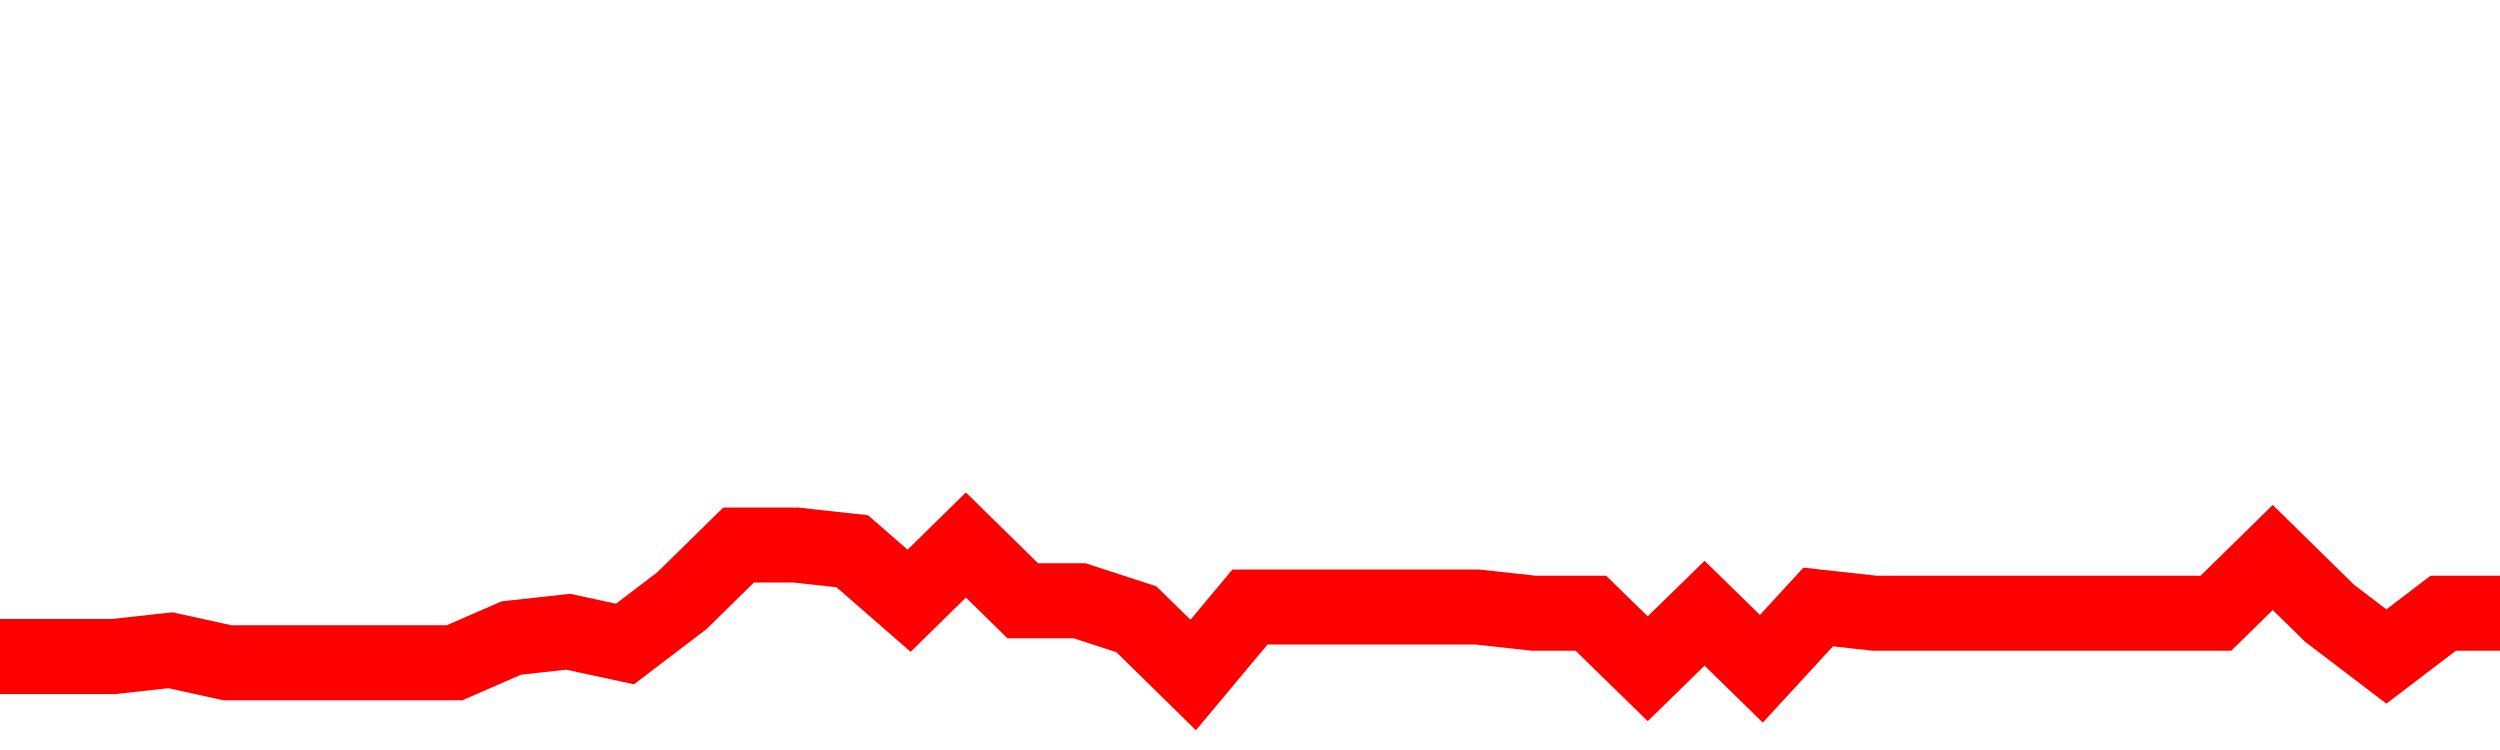 <svg xmlns="http://www.w3.org/2000/svg" xmlns:xlink="http://www.w3.org/1999/xlink" viewBox="0 0 100 30" class="ranking"><path  class="rline" d="M 0 26.26 L 0 26.26 L 2.273 26.26 L 4.545 26.26 L 6.818 26.01 L 9.091 26.51 L 11.364 26.51 L 13.636 26.51 L 15.909 26.51 L 18.182 26.51 L 20.455 25.52 L 22.727 25.27 L 25 25.76 L 27.273 24.03 L 29.545 21.8 L 31.818 21.8 L 34.091 22.05 L 36.364 24.03 L 38.636 21.8 L 40.909 24.03 L 43.182 24.03 L 45.455 24.77 L 47.727 27 L 50 24.28 L 52.273 24.28 L 54.545 24.28 L 56.818 24.28 L 59.091 24.28 L 61.364 24.53 L 63.636 24.53 L 65.909 26.75 L 68.182 24.53 L 70.455 26.75 L 72.727 24.28 L 75 24.53 L 77.273 24.53 L 79.545 24.53 L 81.818 24.53 L 84.091 24.53 L 86.364 24.53 L 88.636 24.53 L 90.909 22.3 L 93.182 24.53 L 95.455 26.26 L 97.727 24.53 L 100 24.53" fill="none" stroke-width="3" stroke="red"></path></svg>